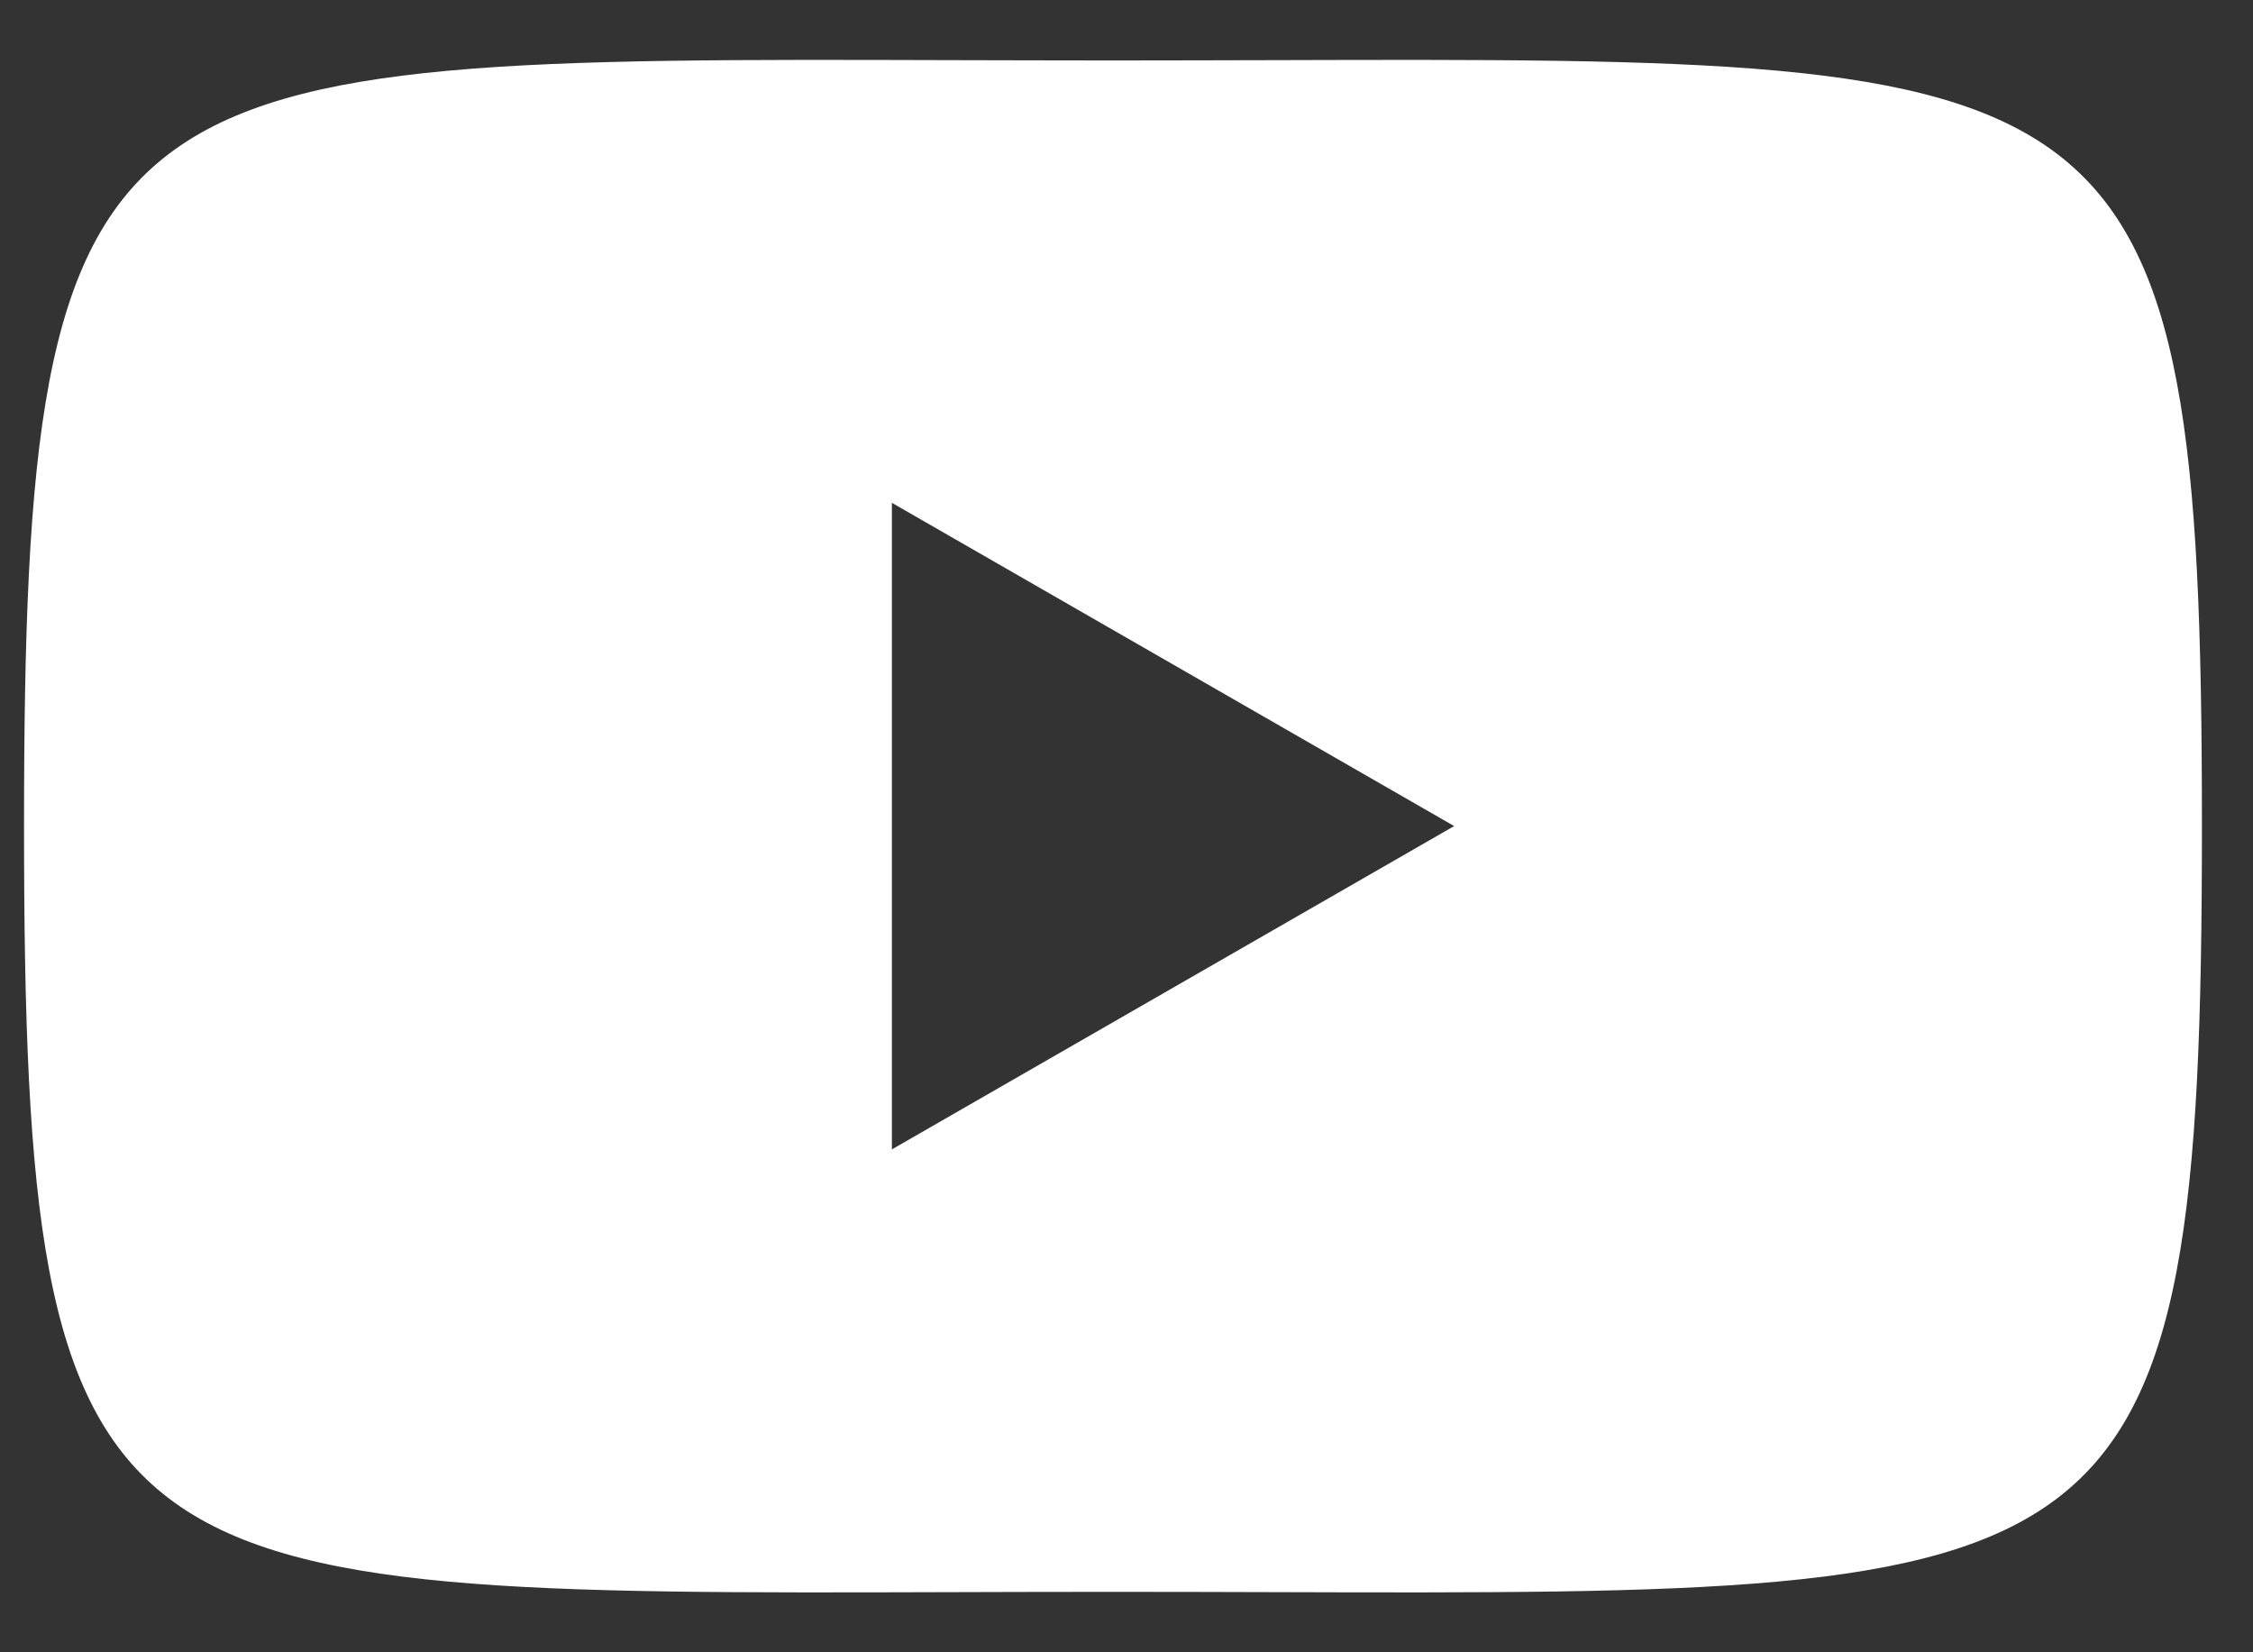 <svg width="30" height="22" viewBox="0 0 30 22" fill="none" xmlns="http://www.w3.org/2000/svg">
<rect x="0" y="0" width="30" height="22" fill="#333333" stroke="none"/>
<path fill-rule="evenodd" clip-rule="evenodd" d="M12.694 0.801C1.333 0.768 0.32 0.766 0.32 11C0.32 21.234 1.333 21.232 12.695 21.199C13.366 21.197 14.074 21.195 14.82 21.195C15.565 21.195 16.273 21.197 16.944 21.199C28.307 21.232 29.32 21.234 29.32 11C29.32 0.766 28.307 0.768 16.945 0.801C16.273 0.802 15.566 0.805 14.82 0.805C14.074 0.805 13.366 0.802 12.694 0.801ZM11.876 15.304V10.999V6.695L19.363 10.999L11.876 15.304Z" fill="white"/>
</svg>
